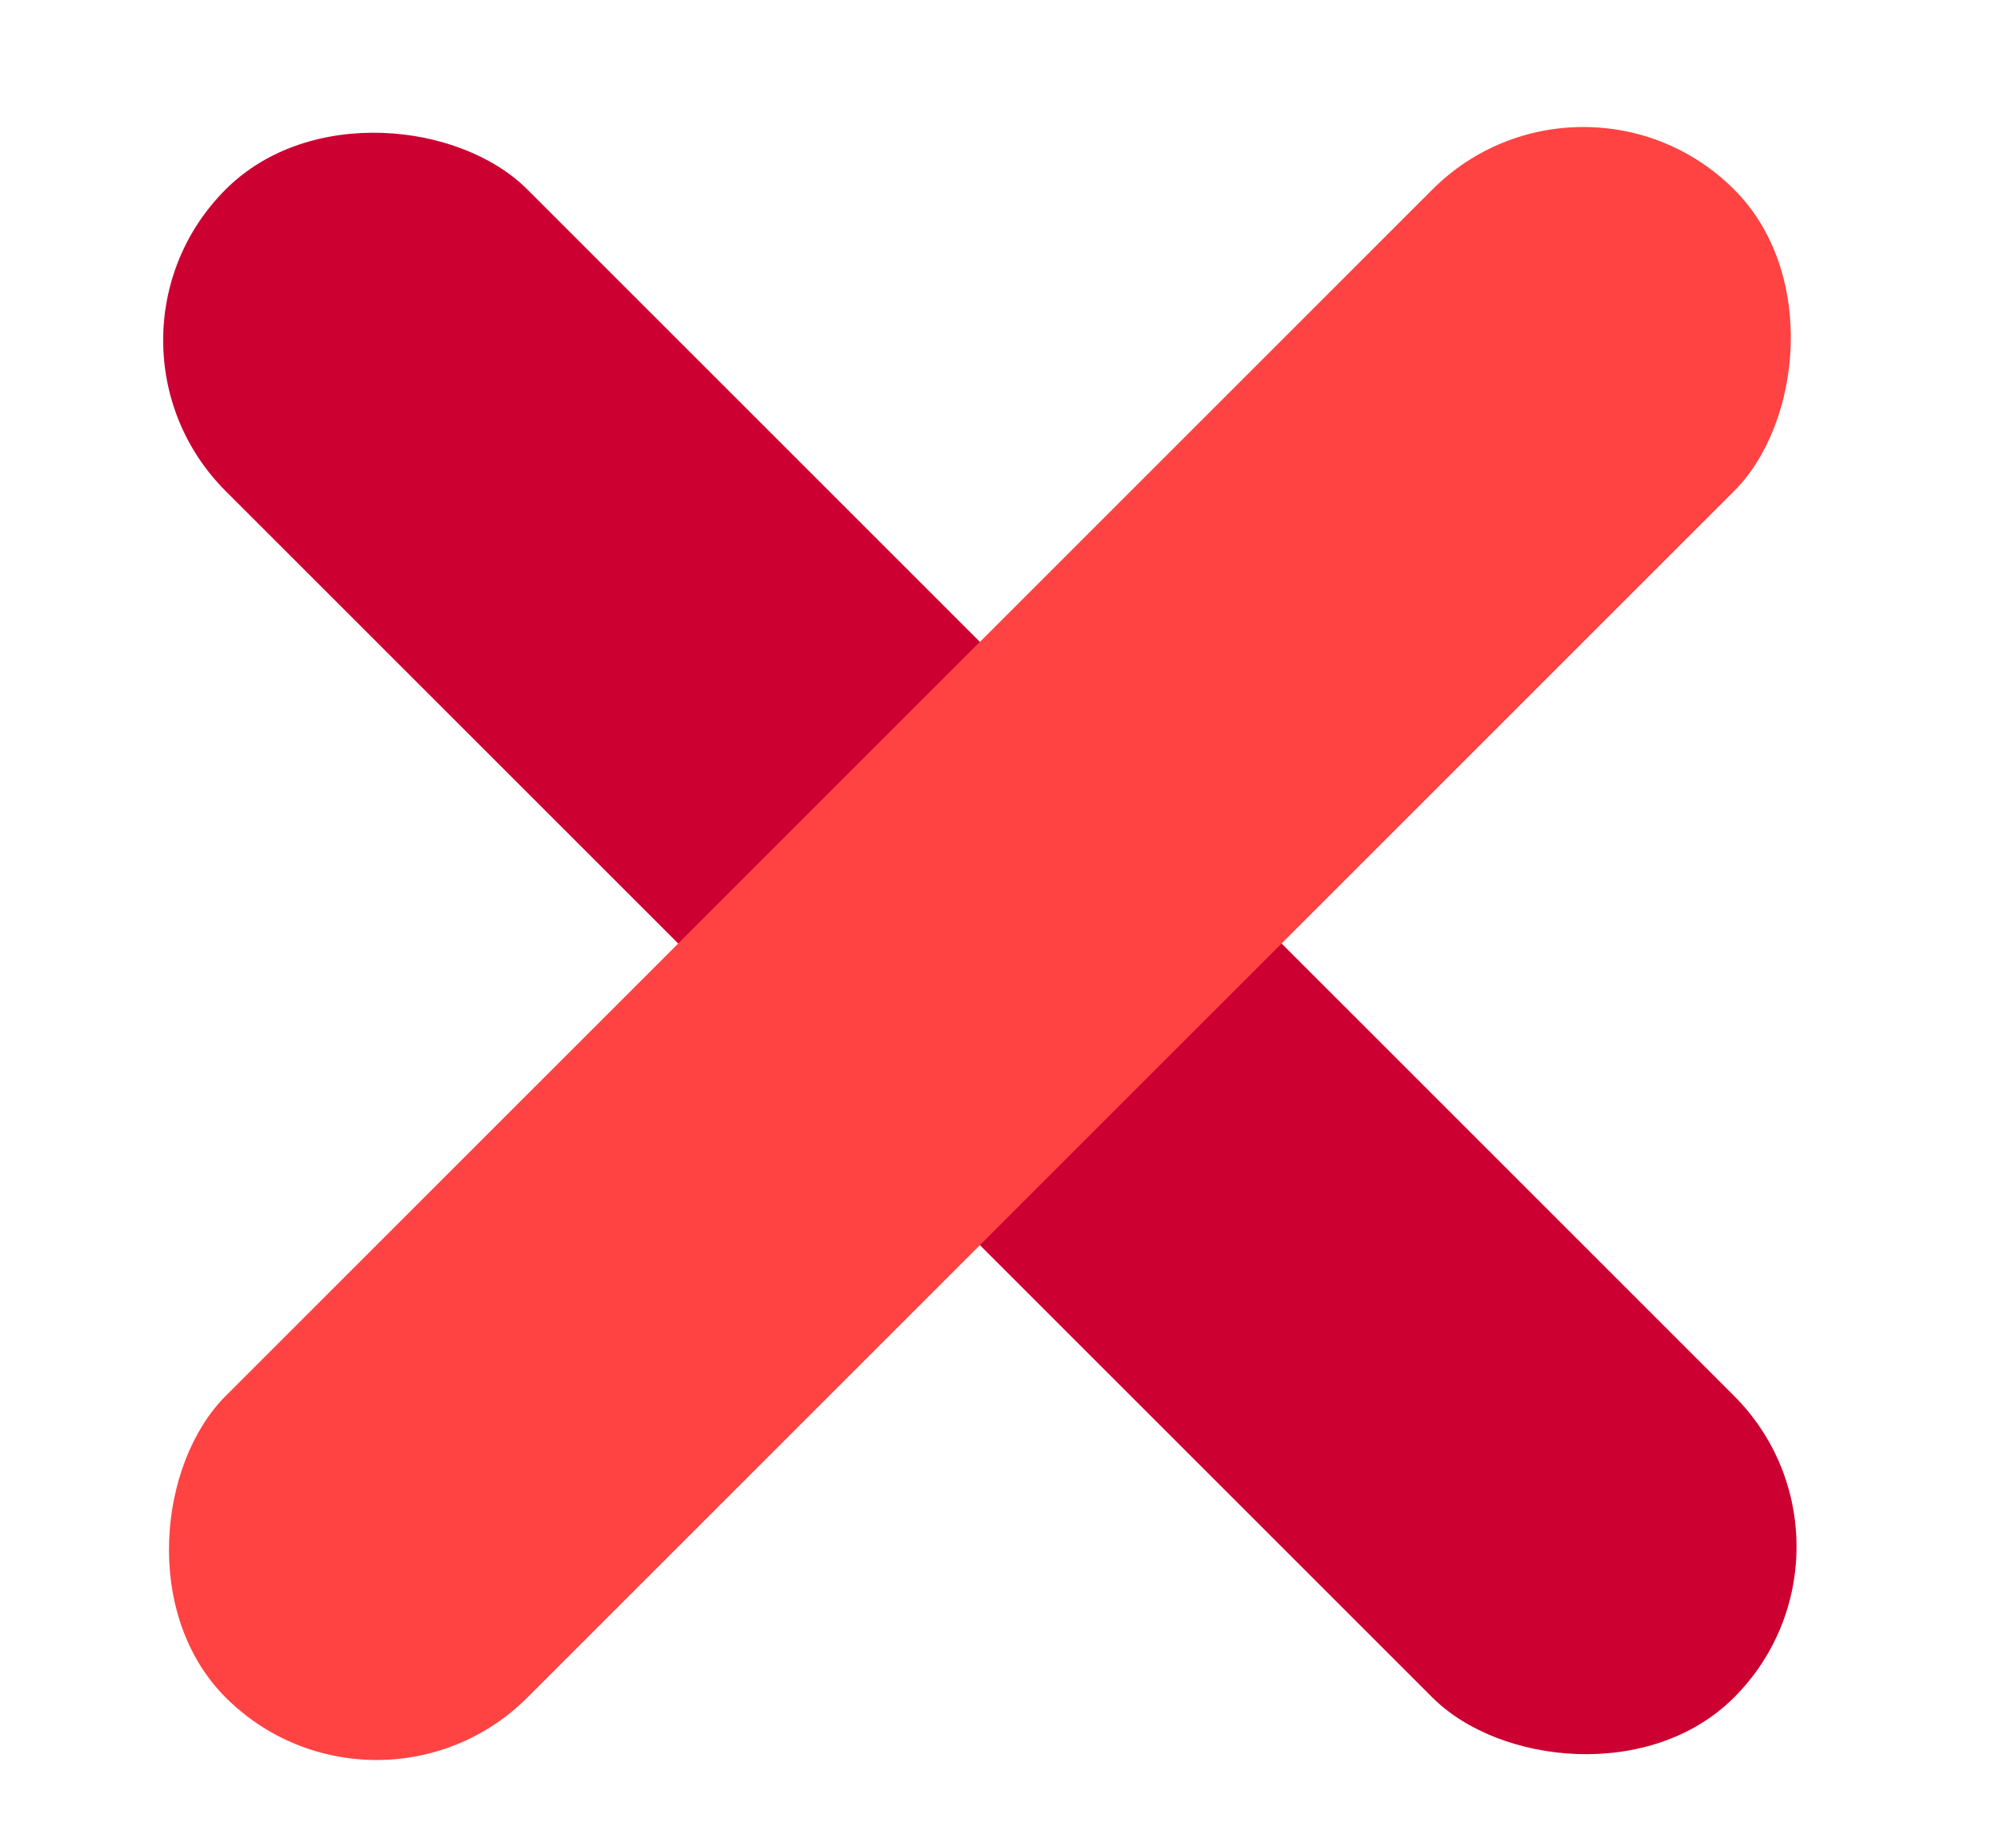 <?xml version="1.0" encoding="UTF-8"?> <svg xmlns="http://www.w3.org/2000/svg" width="14" height="13" viewBox="0 0 14 13" fill="none"><rect x="0.526" y="2.393" width="3" height="15" rx="1.5" transform="rotate(-45 0.526 2.393)" fill="#CC0131"></rect><rect x="11.133" y="0.272" width="3" height="15" rx="1.5" transform="rotate(45 11.133 0.272)" fill="#FF4343"></rect></svg> 